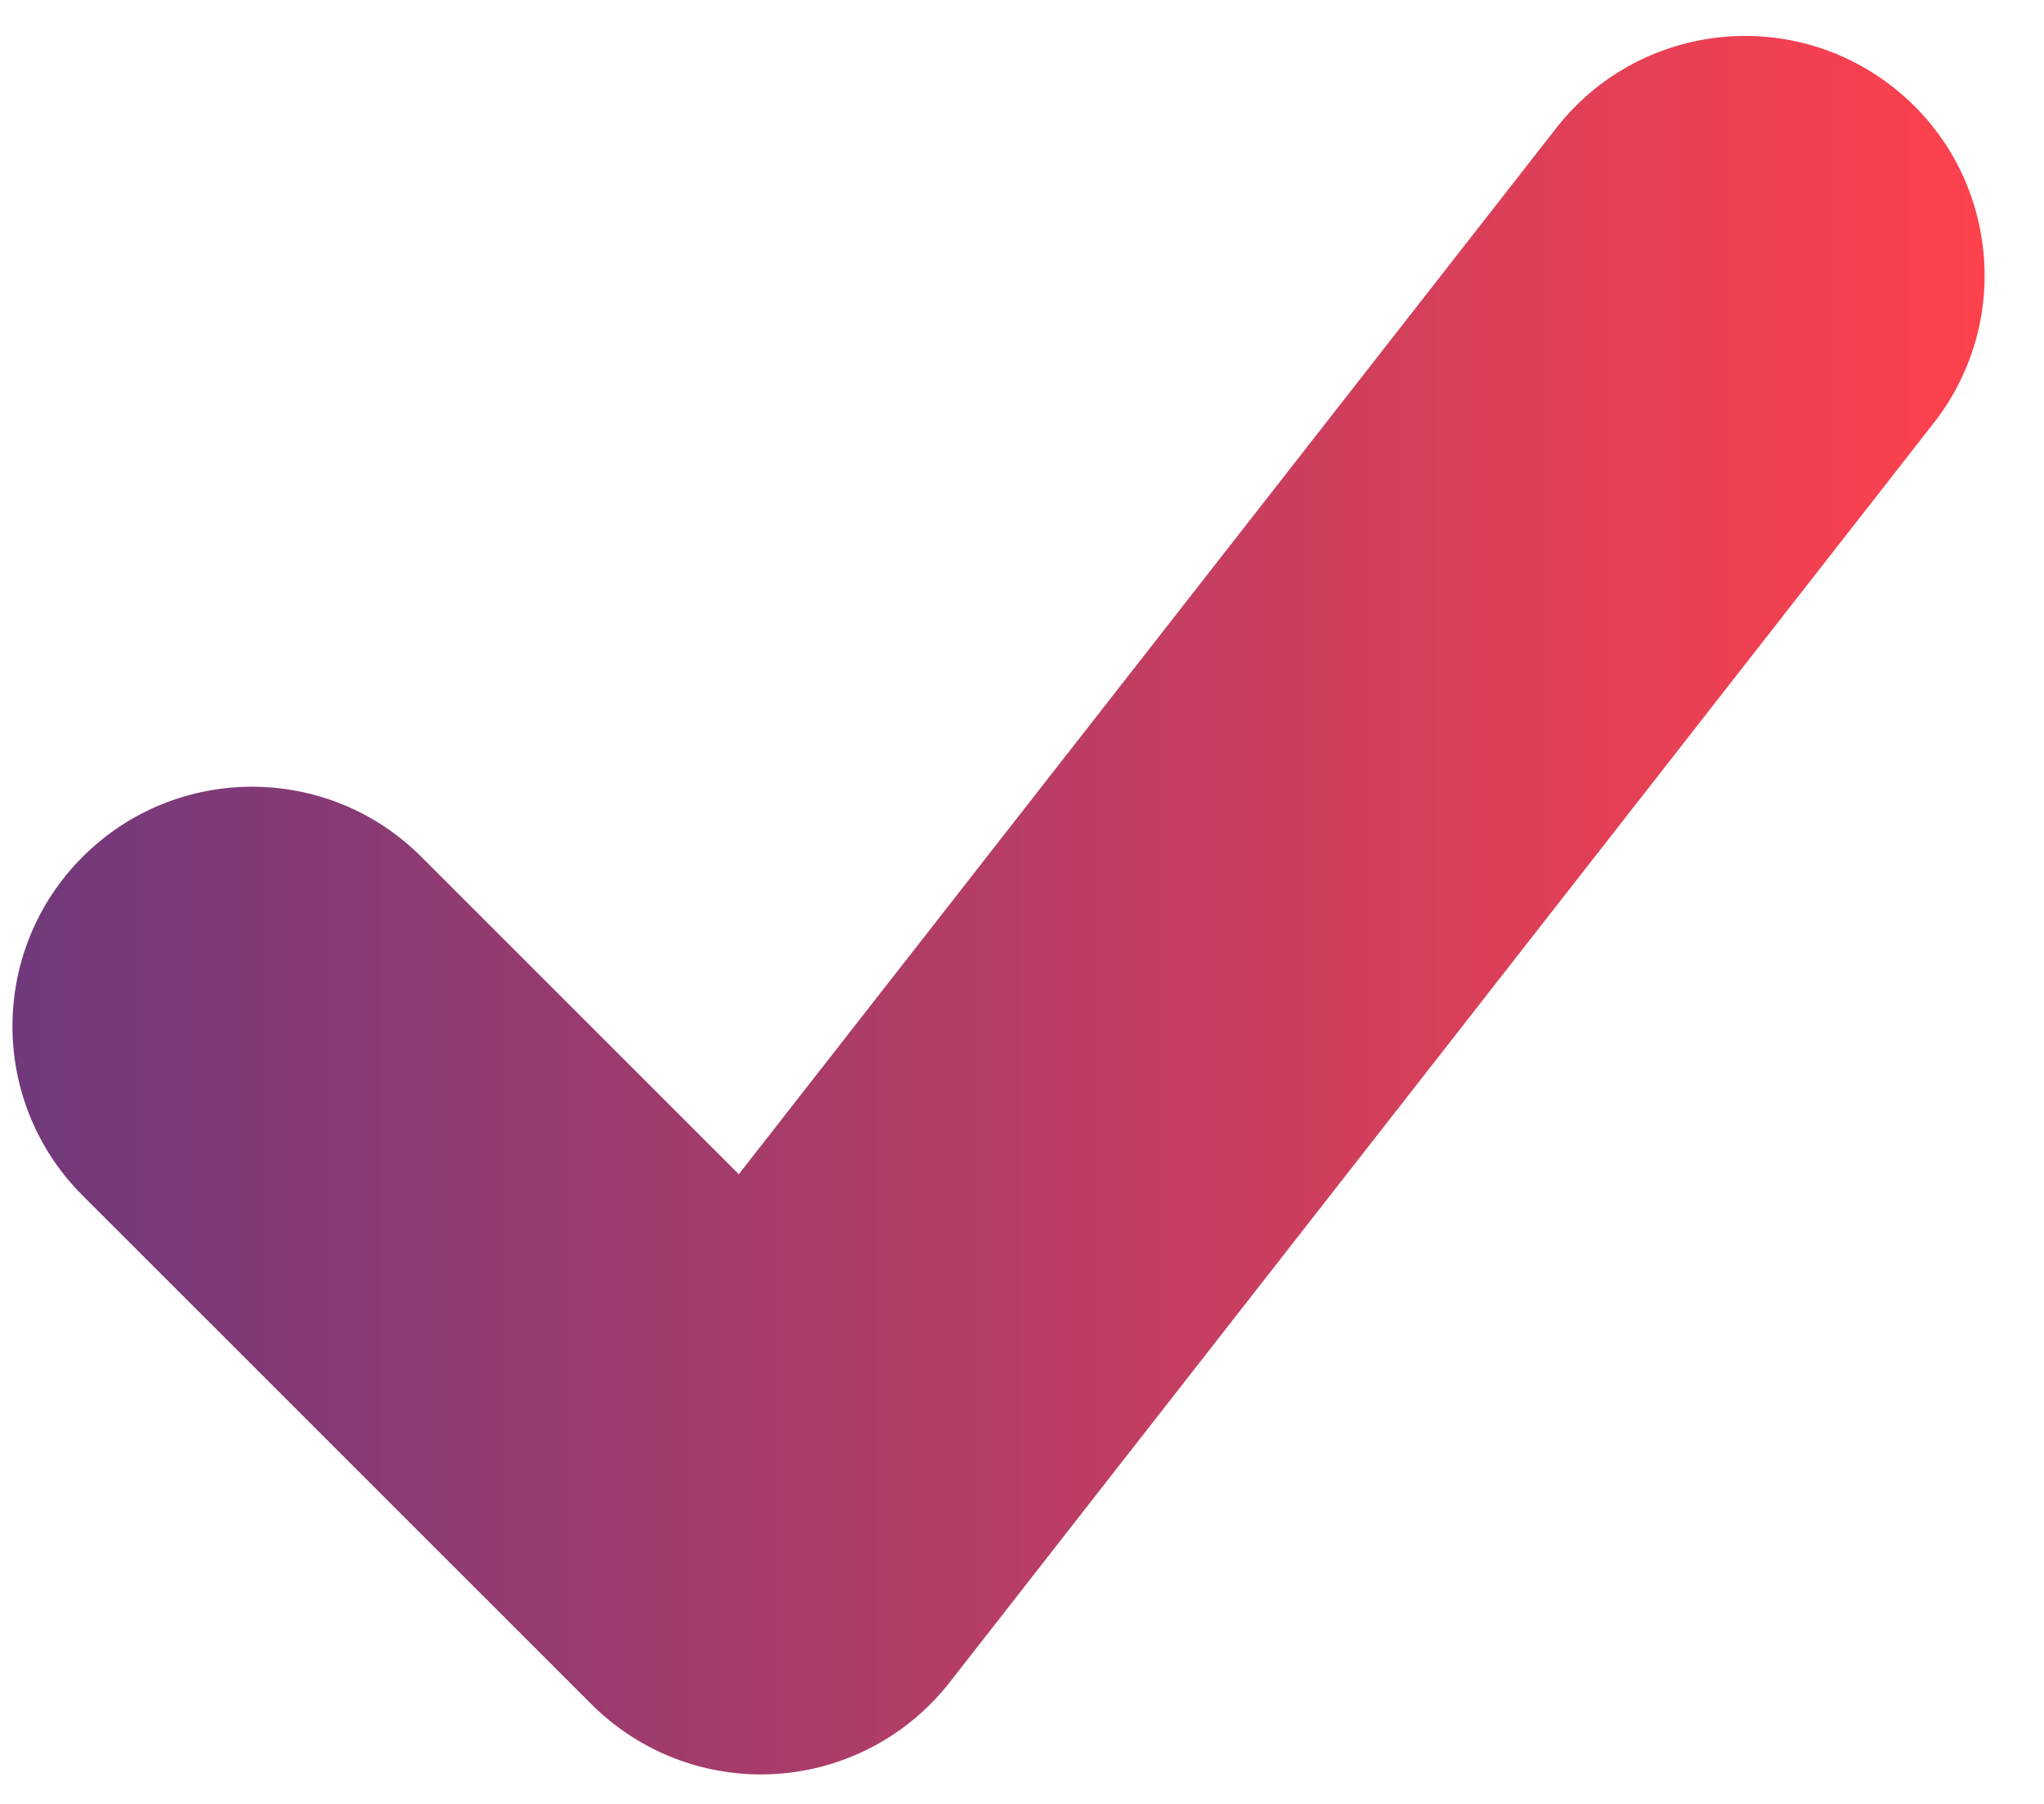 <?xml version="1.0" encoding="UTF-8"?>
<!-- Generator: Adobe Illustrator 28.0.0, SVG Export Plug-In . SVG Version: 6.00 Build 0)  -->
<svg xmlns="http://www.w3.org/2000/svg" xmlns:xlink="http://www.w3.org/1999/xlink" version="1.1" id="Layer_1" x="0px" y="0px" viewBox="0 0 512 452" style="enable-background:new 0 0 512 452;" xml:space="preserve">
<style type="text/css">
	.st0{fill:url(#SVGID_1_);}
</style>
<g>
	<linearGradient id="SVGID_1_" gradientUnits="userSpaceOnUse" x1="3.123" y1="226.795" x2="497.123" y2="226.795">
		<stop offset="0" style="stop-color:#70397C"></stop>
		<stop offset="1" style="stop-color:#FE414D"></stop>
	</linearGradient>
	<path class="st0" d="M190.588,444.583c-15.861,0-31.137-6.287-42.423-17.573L20.697,299.541   c-23.432-23.432-23.432-61.422,0-84.853c23.432-23.432,61.421-23.432,84.853,0l79.512,79.512L389.838,32.071   c20.4-26.114,58.107-30.743,84.22-10.345c26.113,20.4,30.745,58.106,10.345,84.22L237.874,421.521   c-10.581,13.544-26.462,21.9-43.618,22.95C193.032,444.546,191.807,444.583,190.588,444.583z"></path>
</g>
</svg>
